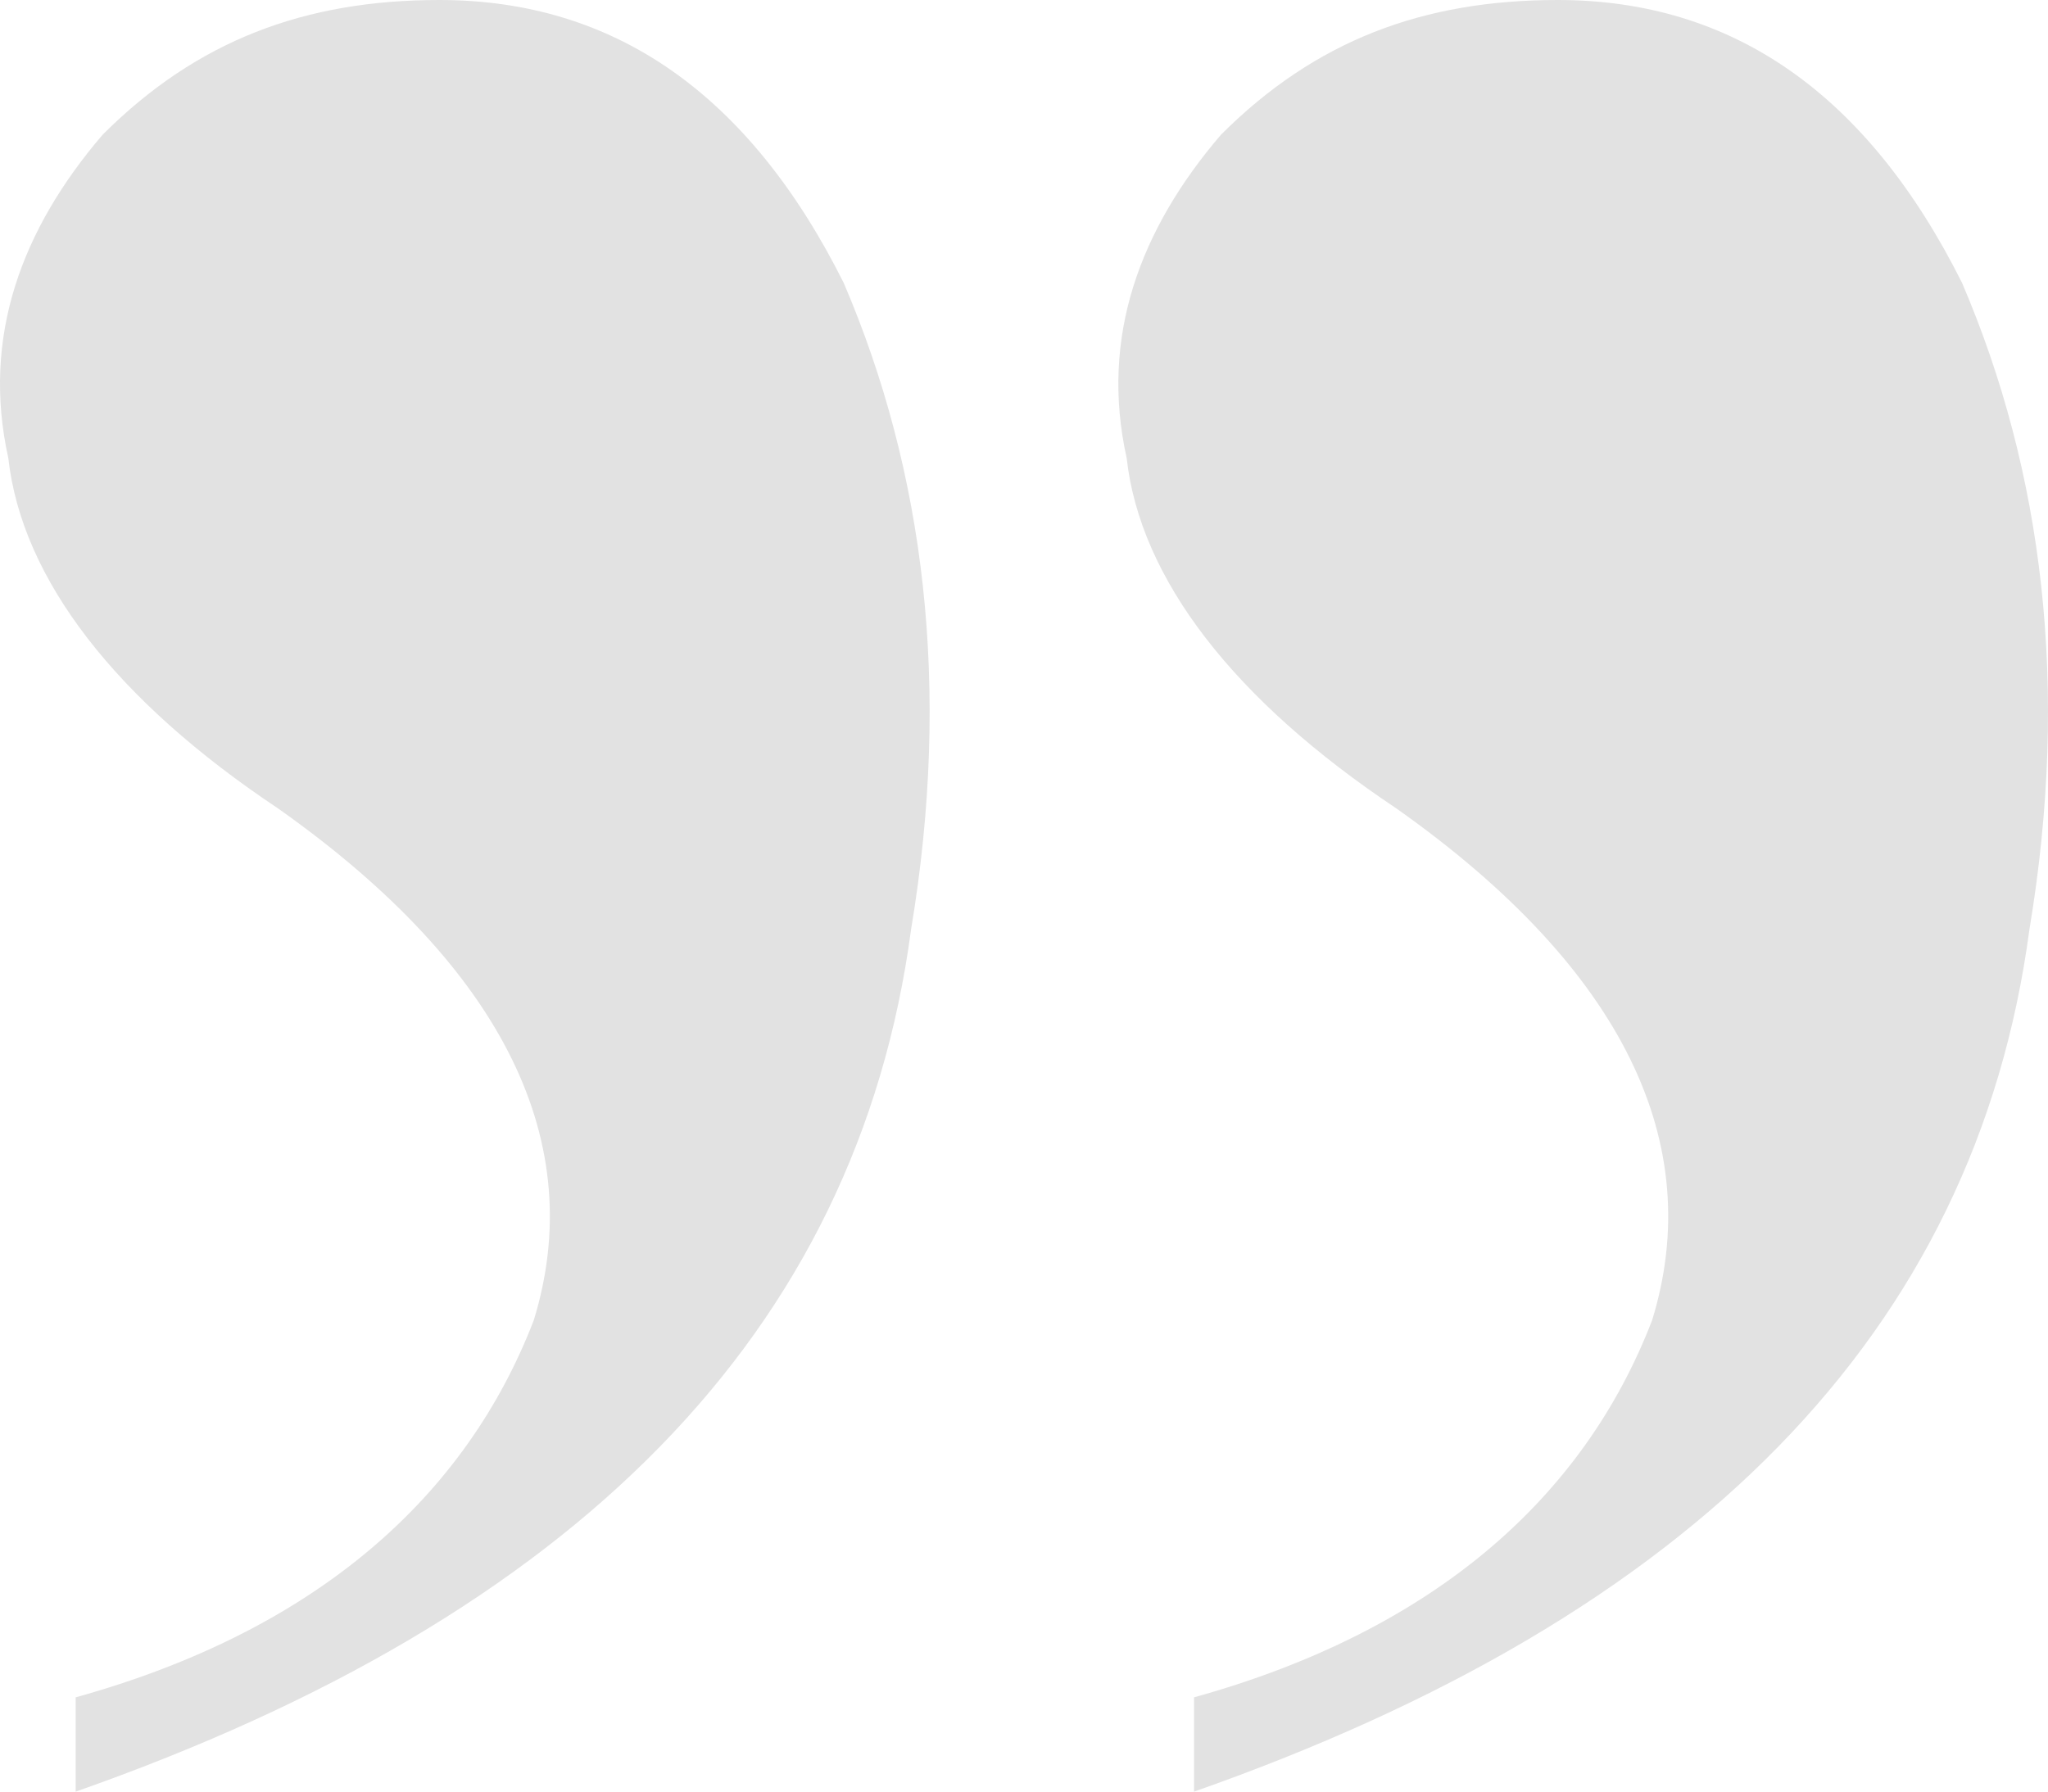 <svg xmlns="http://www.w3.org/2000/svg"  viewBox="0 0 136.796 119.7">
  <path id="Path_35" data-name="Path 35" d="M166.5-615.6v-6.3c-33.3,11.7-52.2,30.6-55.8,57.6-2.7,16.2-.9,30.6,4.5,43.2q9.45,18.9,27,18.9c9,0,16.2-2.7,22.5-9,5.4-6.3,8.1-13.5,6.3-21.6-.9-8.1-7.2-16.2-18-23.4-15.3-10.8-20.7-22.5-17.1-34.2C140.4-602.1,150.3-611.1,166.5-615.6Zm-74.7,0v-6.3C58.5-610.2,39.6-591.3,36-564.3c-2.7,16.2-.9,30.6,4.5,43.2q9.45,18.9,27,18.9c9,0,16.2-2.7,22.5-9,5.4-6.3,8.1-13.5,6.3-21.6-.9-8.1-7.2-16.2-18-23.4C63-567,57.6-578.7,61.2-590.4,65.7-602.1,75.6-611.1,91.8-615.6Z" transform="translate(171.555 -502.2) rotate(180)" fill="#e2e2e2"/>
</svg>
